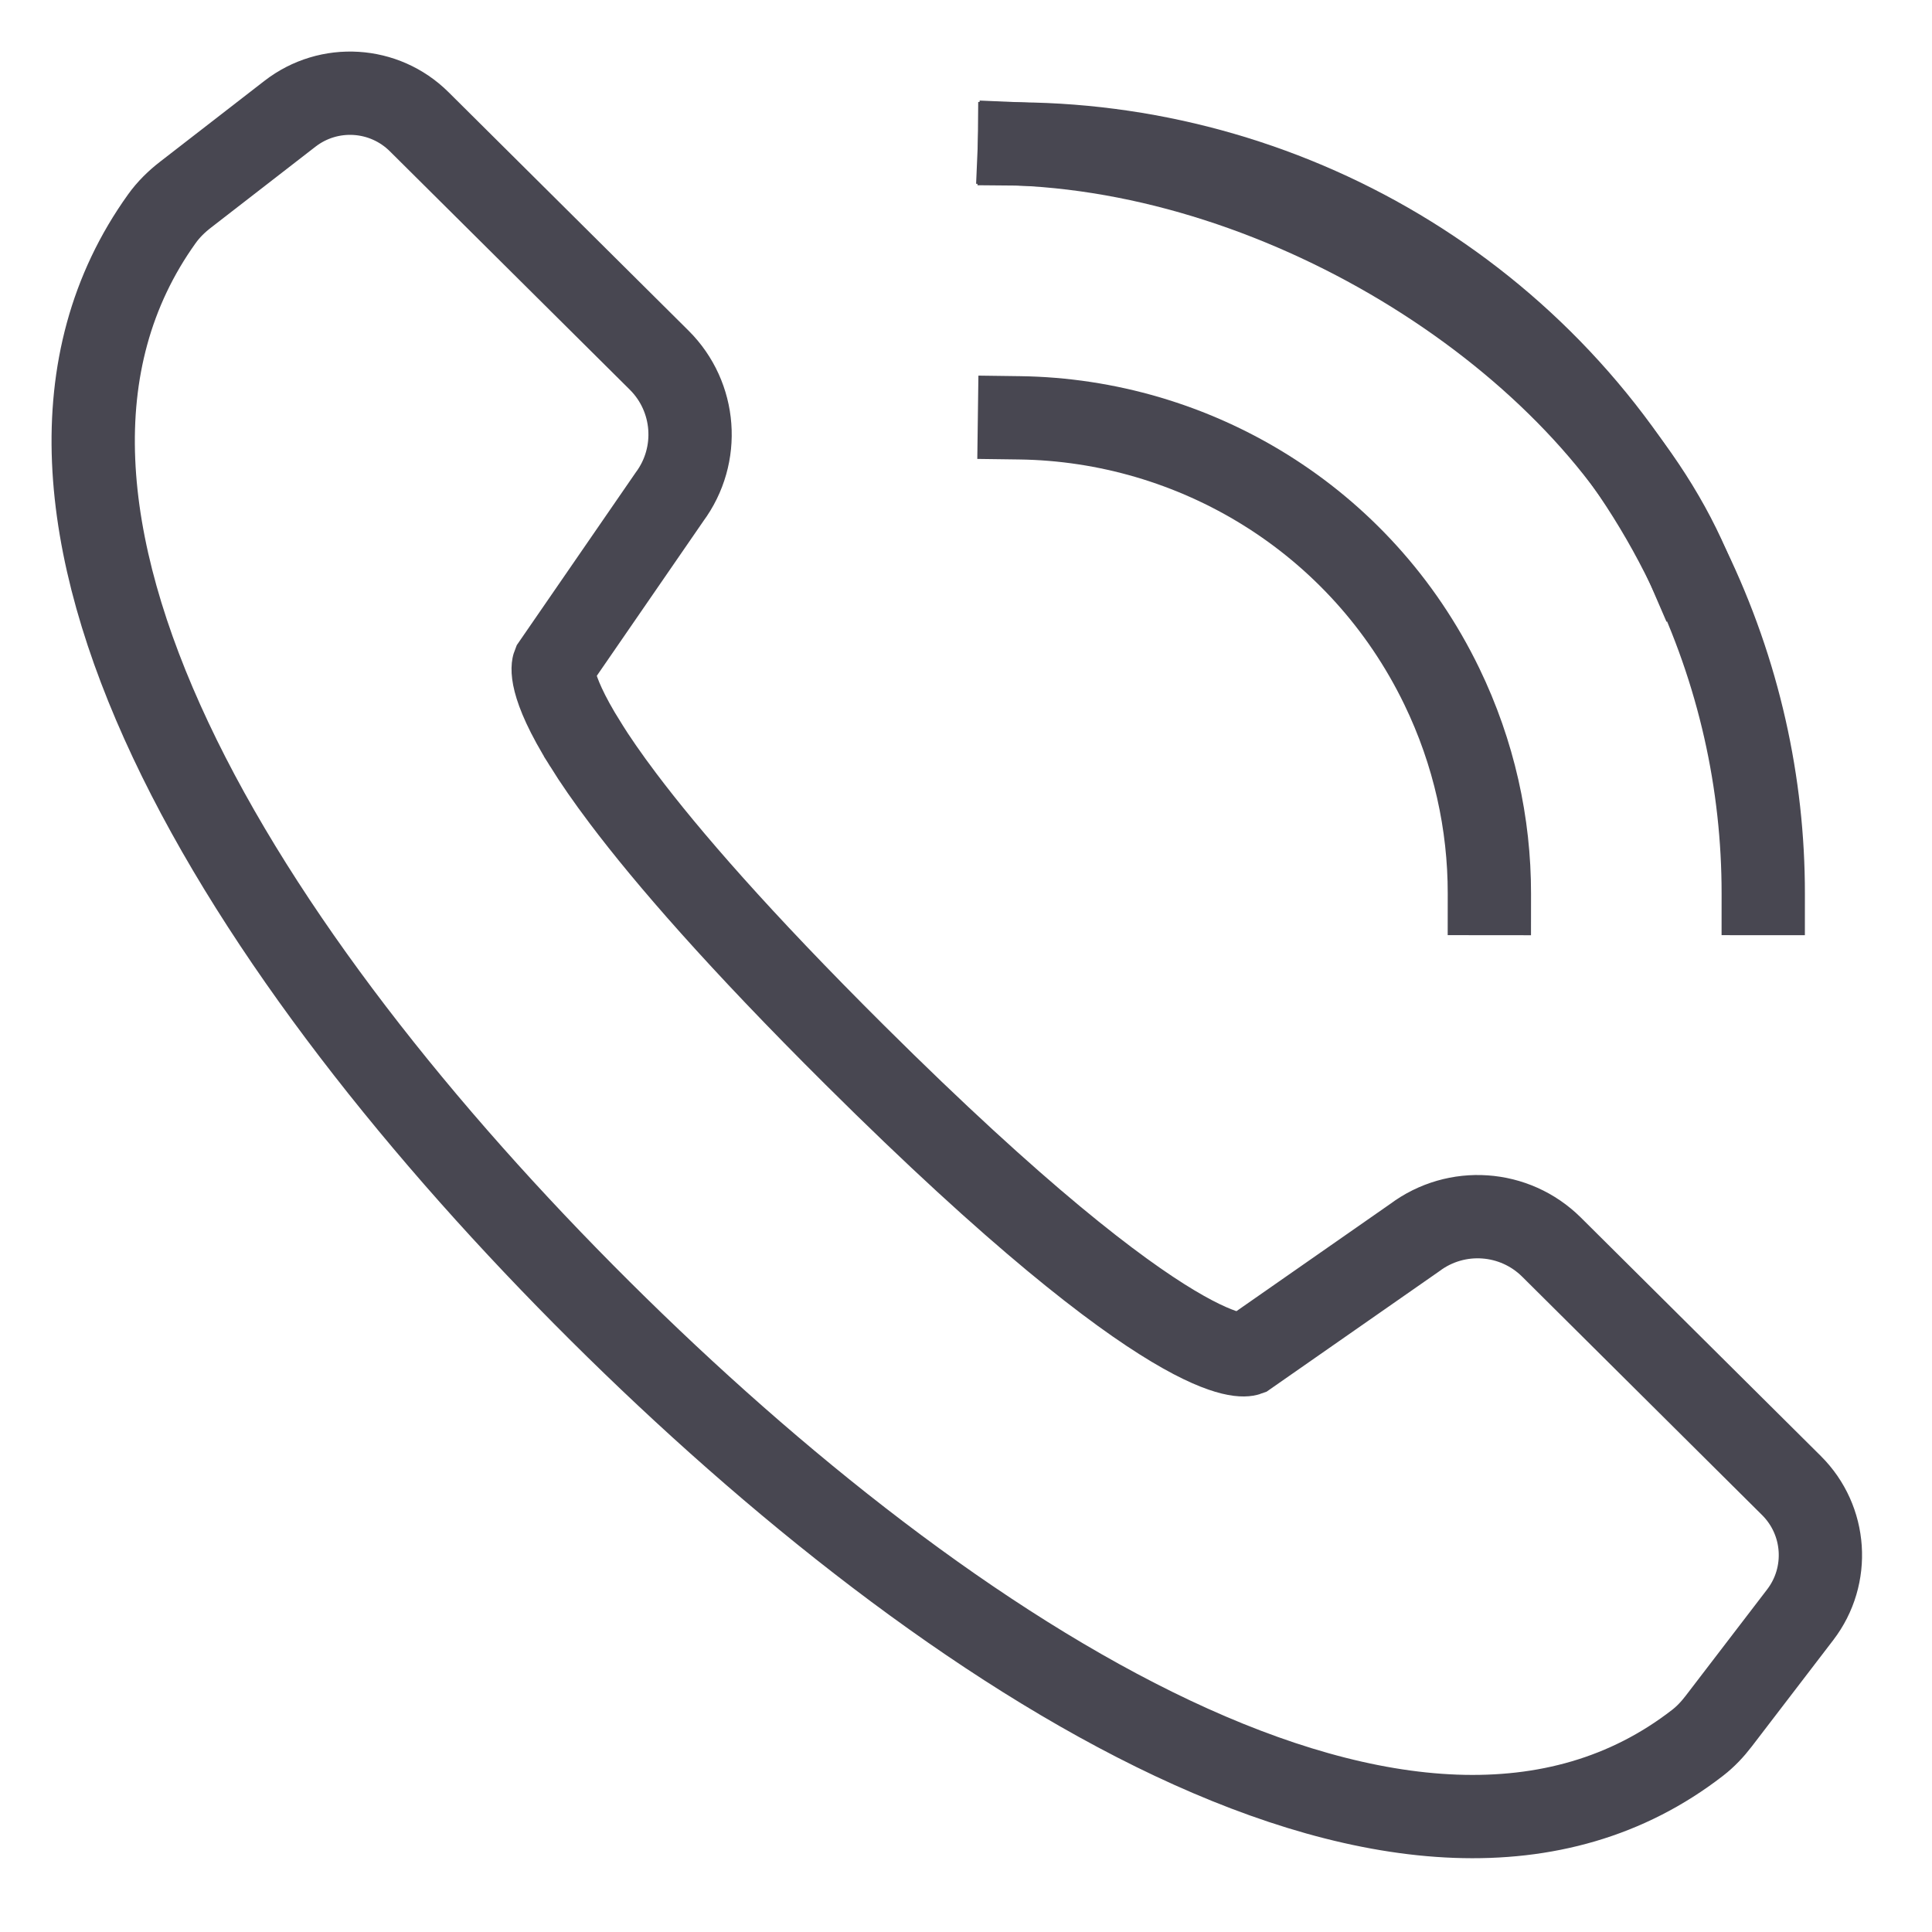 <svg clip-rule="evenodd" fill-rule="evenodd" stroke-linecap="square" stroke-miterlimit="2" viewBox="0 0 61 61" xmlns="http://www.w3.org/2000/svg"><g fill="none" stroke="#484751" stroke-width="2.63" transform="translate(-585.238 -417.06)"><path d="m603.724 440.564c-1.226-1.959-1.005-2.507-1.005-2.507l3.656-5.307c.979-1.321.841-3.16-.325-4.319l-7.577-7.528c-1.104-1.097-2.85-1.204-4.08-.251l-3.29 2.549c-.284.218-.545.473-.753.764-6.496 9.062 2.616 23.333 13.847 34.5 10.925 10.864 25.712 20.541 34.639 13.622.252-.195.475-.432.668-.685l2.572-3.358c.947-1.236.829-2.983-.276-4.081l-7.574-7.526c-1.166-1.159-3.006-1.287-4.322-.3l-5.286 3.686s-2.114.766-12.382-9.443c-3.666-3.645-5.928-6.255-7.322-8.104-.501-.664-.89-1.231-1.19-1.712z"/><path d="m632.263 445.272c.002-2.198-.482-4.432-1.503-6.543-2.564-5.295-7.826-8.404-13.333-8.477"/><path d="m640.91 445.272c.002-3.464-.759-6.982-2.369-10.31-4.055-8.377-12.398-13.282-21.114-13.357"/><path d="m638.541 434.962c-2.952-6.837-12.179-12.975-21.114-13.357"/></g></svg>